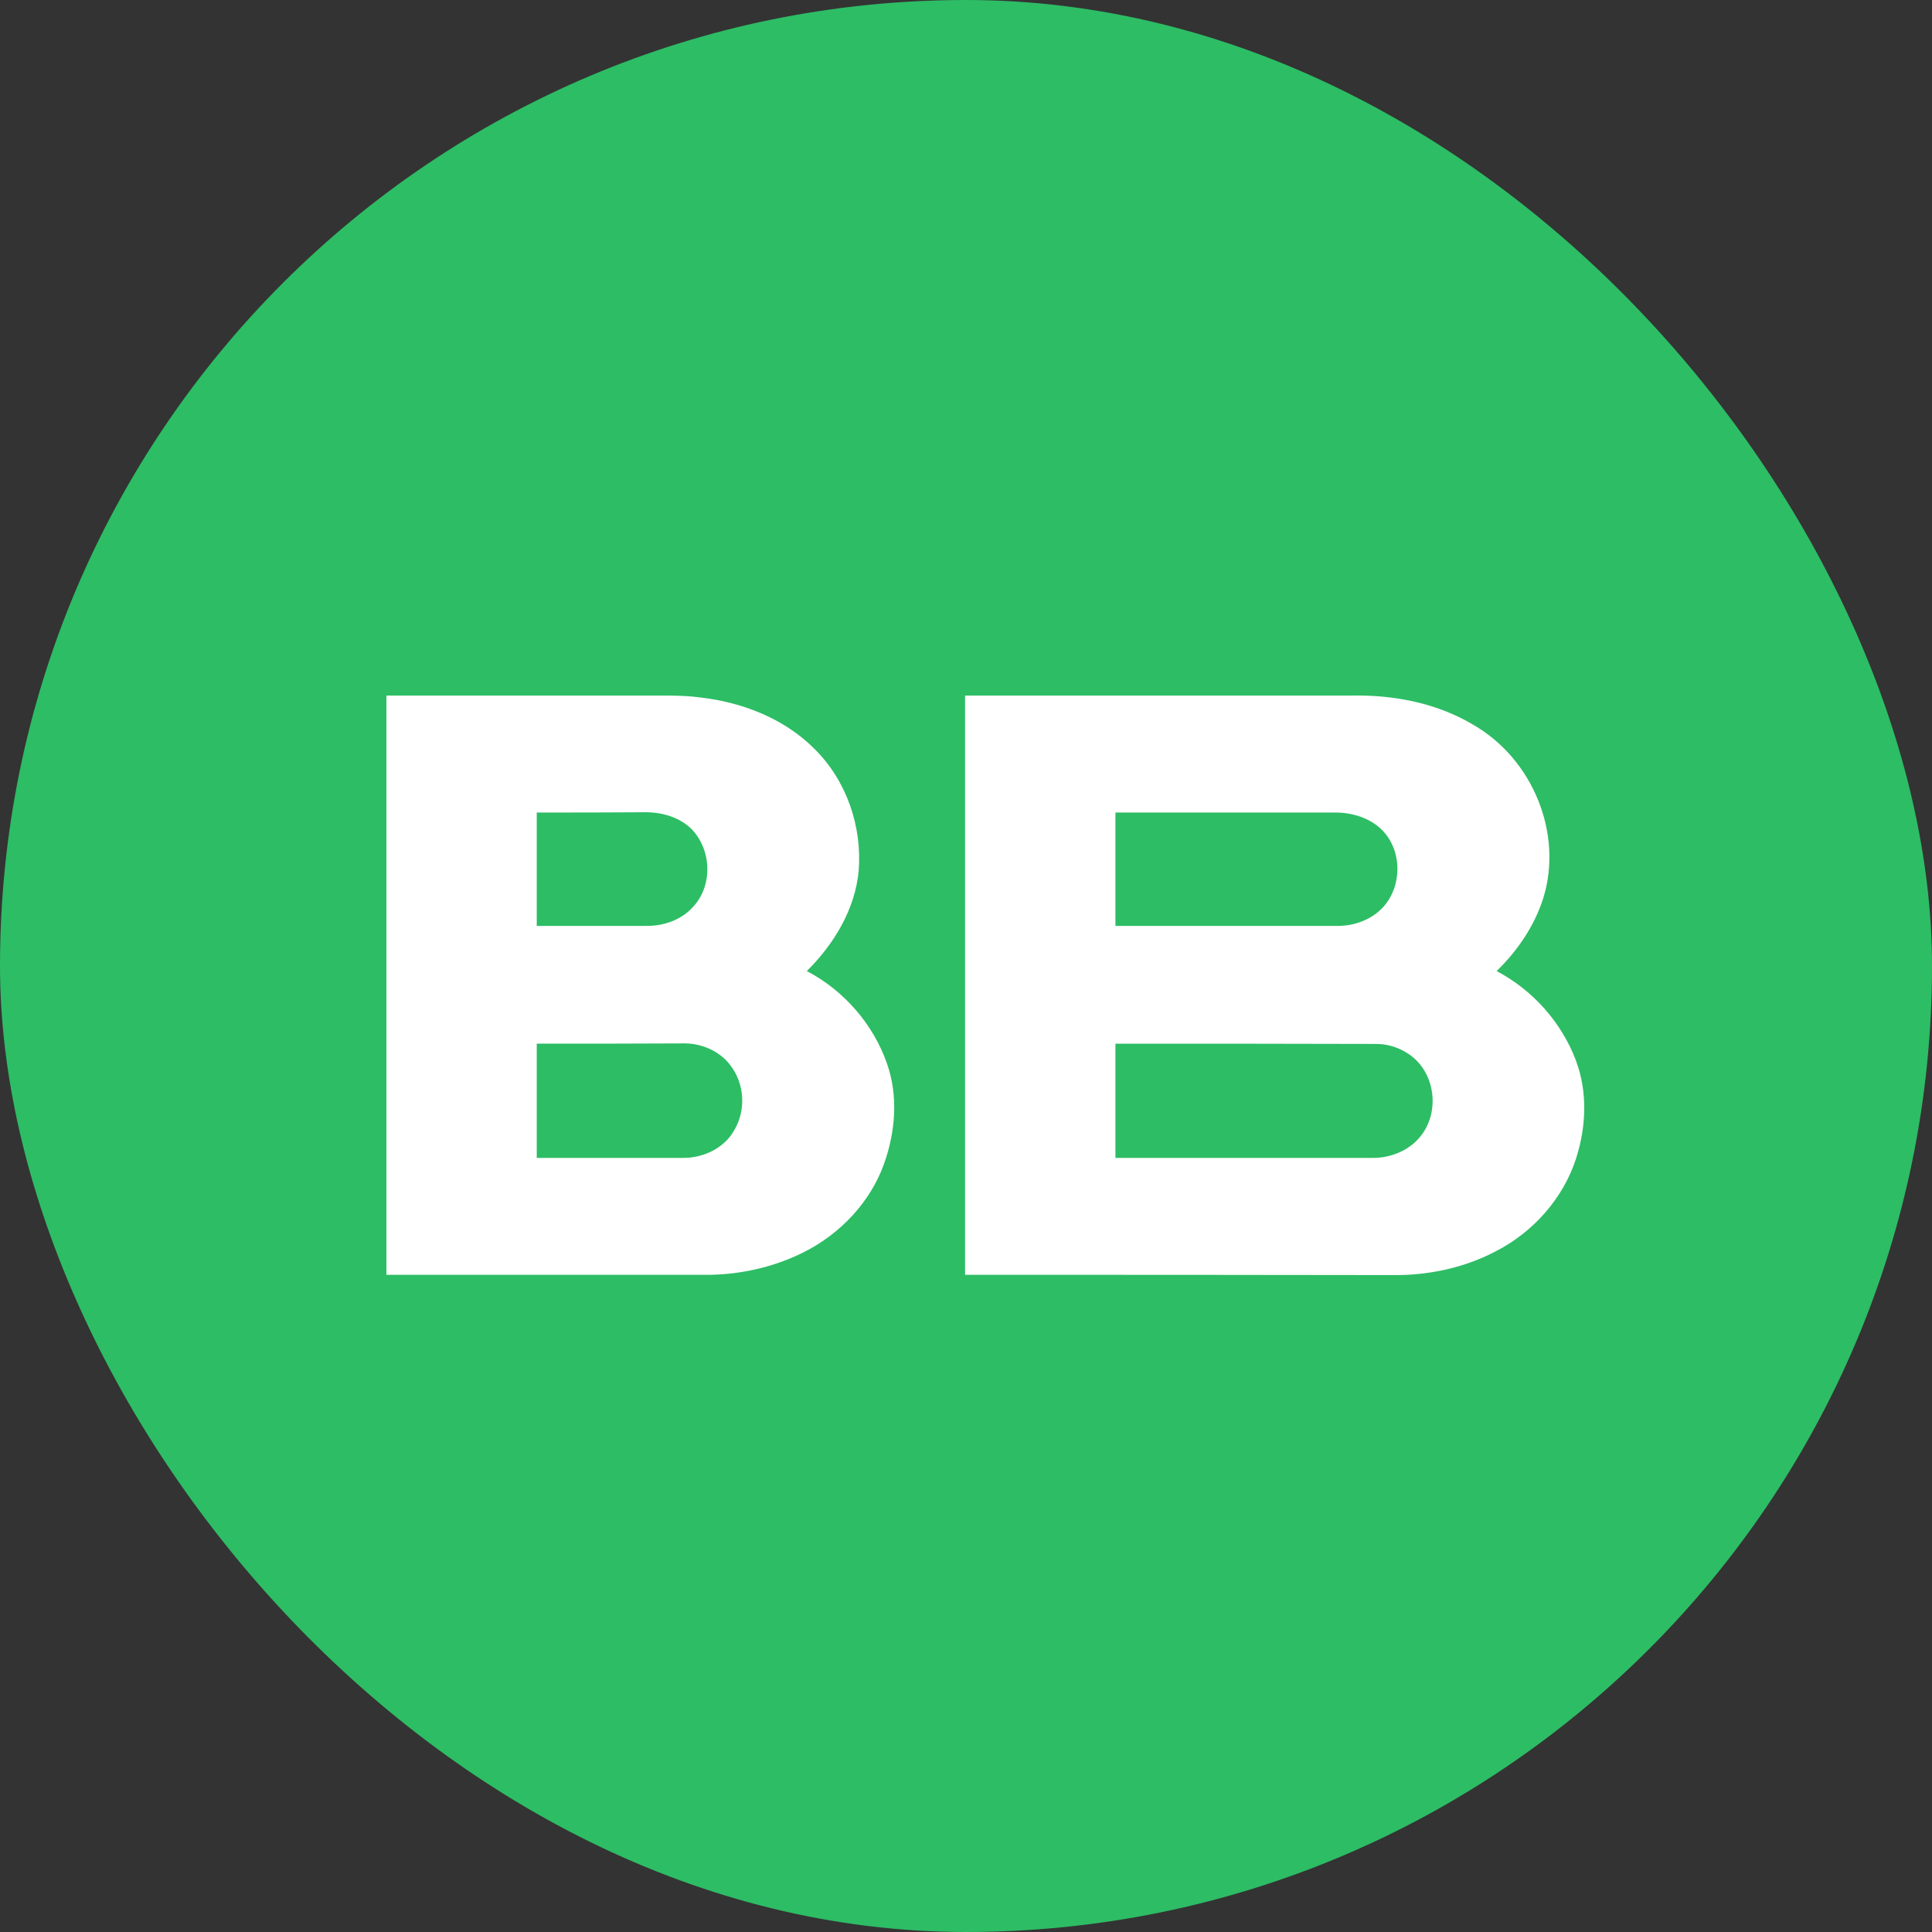 <svg width="50" height="50" viewBox="0 0 50 50" fill="none" xmlns="http://www.w3.org/2000/svg">
<rect x="0" y="0" width="50" height="50" fill="#333333" stroke="none"/>
<rect width="50" height="50" rx="25" fill="#2DBD65"/>
<path fill-rule="evenodd" clip-rule="evenodd" d="M10 32.992C10 27.995 10 22.998 10 18.001C12.188 18.001 14.383 18.001 16.57 18.001C17.092 18.008 17.613 17.98 18.127 18.051C19.228 18.177 20.314 18.607 21.085 19.388C21.915 20.211 22.311 21.394 22.223 22.527C22.135 23.519 21.592 24.427 20.88 25.131C21.849 25.638 22.597 26.51 22.95 27.51C23.251 28.354 23.177 29.29 22.876 30.128C22.524 31.106 21.753 31.93 20.799 32.408C19.999 32.809 19.088 33.006 18.193 32.992C15.462 32.992 12.731 32.992 10 32.992ZM13.891 21.028C13.891 22.006 13.891 22.984 13.891 23.962C14.831 23.962 15.777 23.962 16.717 23.962C17.172 23.97 17.635 23.808 17.936 23.47C18.45 22.921 18.42 21.999 17.899 21.457C17.591 21.154 17.143 21.021 16.717 21.021C15.777 21.028 14.838 21.028 13.891 21.028ZM13.891 27.01C13.891 27.995 13.891 28.981 13.891 29.966C15.153 29.966 16.409 29.966 17.672 29.966C18.193 29.973 18.729 29.72 18.986 29.276C19.316 28.748 19.279 28.038 18.883 27.545C18.619 27.207 18.178 27.01 17.738 27.003C16.46 27.01 15.175 27.01 13.891 27.01ZM24.976 32.992C24.976 27.995 24.976 22.998 24.976 18.001C28.316 18.001 31.656 18.001 34.989 18.001C36.076 17.98 37.192 18.198 38.124 18.755C39.68 19.648 40.459 21.591 39.937 23.252C39.71 23.962 39.276 24.603 38.733 25.131C39.68 25.631 40.414 26.468 40.782 27.439C41.09 28.256 41.053 29.157 40.789 29.98C40.459 31.008 39.68 31.894 38.689 32.394C37.882 32.816 36.942 33.013 36.024 32.999C32.346 32.992 28.661 32.992 24.976 32.992ZM28.867 21.028C28.867 22.006 28.867 22.984 28.867 23.962C30.79 23.962 32.706 23.962 34.63 23.962C35.063 23.962 35.496 23.794 35.782 23.491C36.281 22.956 36.296 22.069 35.812 21.527C35.503 21.183 35.019 21.028 34.556 21.028C32.662 21.028 30.768 21.028 28.867 21.028ZM28.867 27.01C28.867 27.995 28.867 28.981 28.867 29.966C31.084 29.966 33.301 29.966 35.518 29.966C36.002 29.973 36.502 29.762 36.788 29.375C37.265 28.748 37.14 27.763 36.487 27.299C36.23 27.116 35.914 27.01 35.591 27.017C33.345 27.01 31.106 27.01 28.867 27.01Z" fill="white"/>
</svg>
